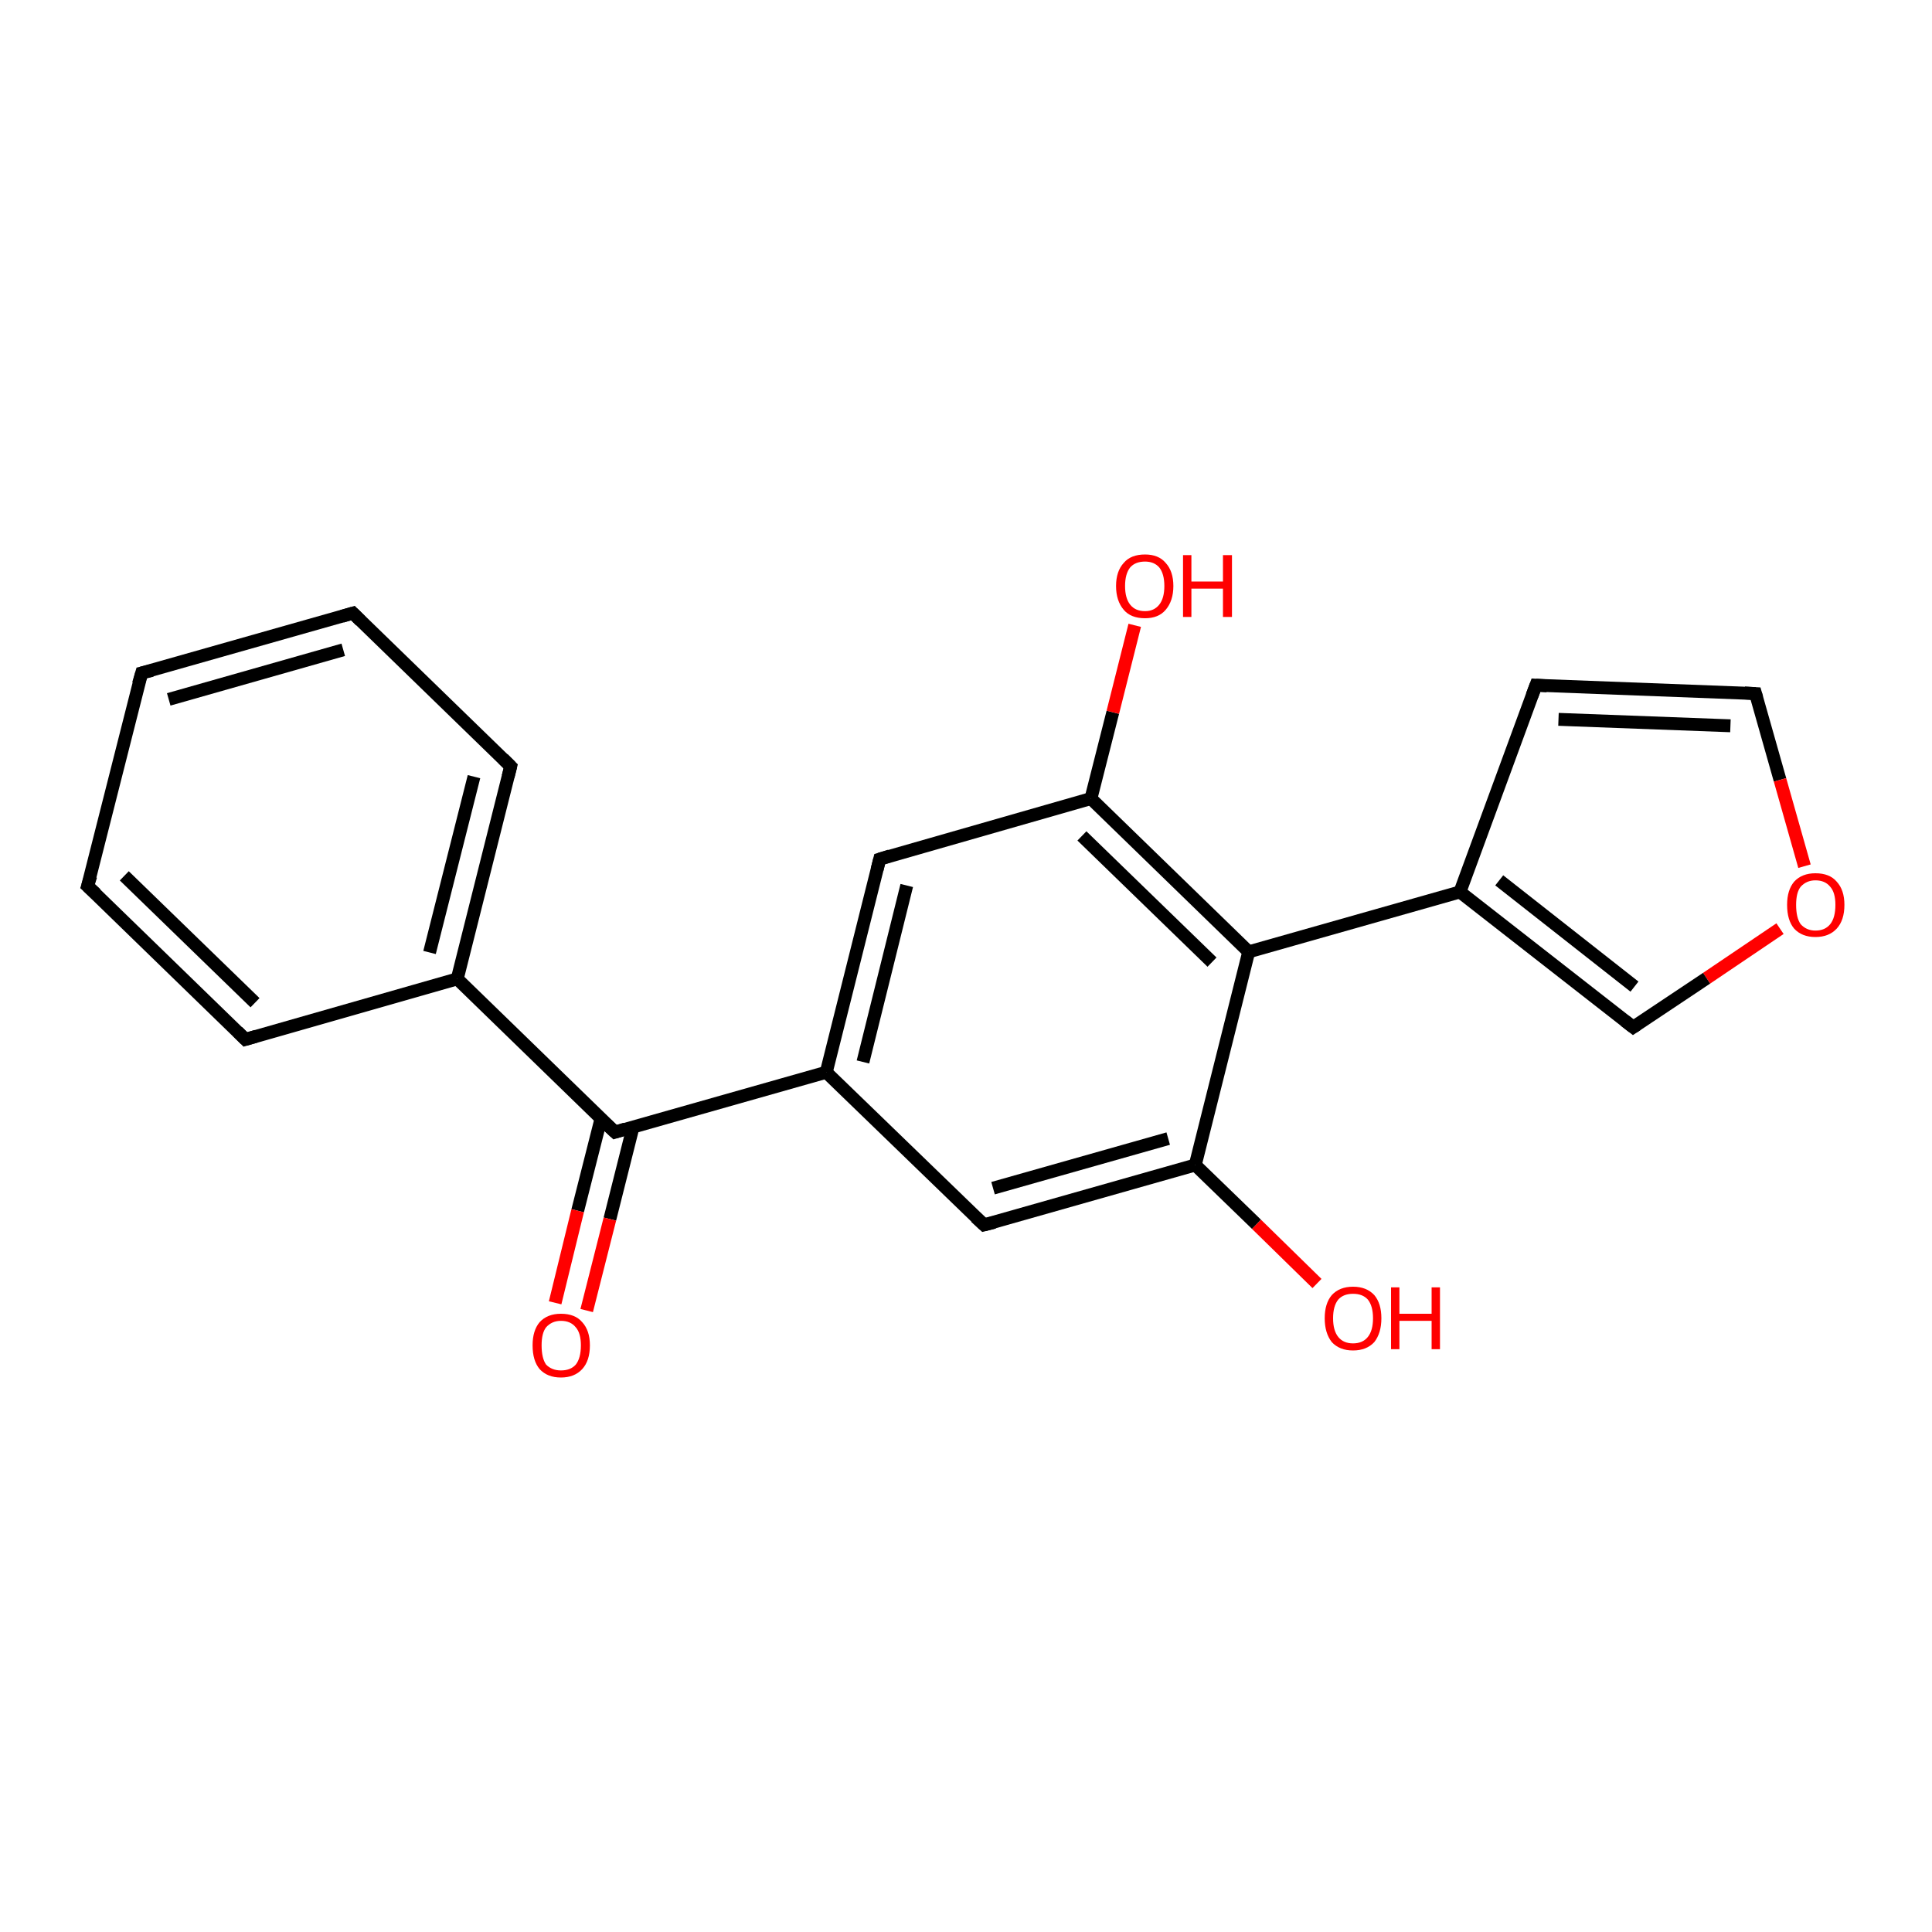 <?xml version='1.0' encoding='iso-8859-1'?>
<svg version='1.1' baseProfile='full'
              xmlns='http://www.w3.org/2000/svg'
                      xmlns:rdkit='http://www.rdkit.org/xml'
                      xmlns:xlink='http://www.w3.org/1999/xlink'
                  xml:space='preserve'
width='300px' height='300px' viewBox='0 0 300 300'>
<!-- END OF HEADER -->
<rect style='opacity:1.0;fill:#FFFFFF;stroke:none' width='300.0' height='300.0' x='0.0' y='0.0'> </rect>
<path class='bond-0 atom-0 atom-1' d='M 204.5,199.3 L 195.1,190.1' style='fill:none;fill-rule:evenodd;stroke:#FF0000;stroke-width:2.0px;stroke-linecap:butt;stroke-linejoin:miter;stroke-opacity:1' />
<path class='bond-0 atom-0 atom-1' d='M 195.1,190.1 L 185.6,180.9' style='fill:none;fill-rule:evenodd;stroke:#000000;stroke-width:2.0px;stroke-linecap:butt;stroke-linejoin:miter;stroke-opacity:1' />
<path class='bond-1 atom-1 atom-2' d='M 185.6,180.9 L 152.8,190.2' style='fill:none;fill-rule:evenodd;stroke:#000000;stroke-width:2.0px;stroke-linecap:butt;stroke-linejoin:miter;stroke-opacity:1' />
<path class='bond-1 atom-1 atom-2' d='M 181.4,176.8 L 154.2,184.5' style='fill:none;fill-rule:evenodd;stroke:#000000;stroke-width:2.0px;stroke-linecap:butt;stroke-linejoin:miter;stroke-opacity:1' />
<path class='bond-2 atom-2 atom-3' d='M 152.8,190.2 L 128.3,166.5' style='fill:none;fill-rule:evenodd;stroke:#000000;stroke-width:2.0px;stroke-linecap:butt;stroke-linejoin:miter;stroke-opacity:1' />
<path class='bond-3 atom-3 atom-4' d='M 128.3,166.5 L 136.6,133.4' style='fill:none;fill-rule:evenodd;stroke:#000000;stroke-width:2.0px;stroke-linecap:butt;stroke-linejoin:miter;stroke-opacity:1' />
<path class='bond-3 atom-3 atom-4' d='M 134.0,164.9 L 140.8,137.5' style='fill:none;fill-rule:evenodd;stroke:#000000;stroke-width:2.0px;stroke-linecap:butt;stroke-linejoin:miter;stroke-opacity:1' />
<path class='bond-4 atom-4 atom-5' d='M 136.6,133.4 L 169.4,124.0' style='fill:none;fill-rule:evenodd;stroke:#000000;stroke-width:2.0px;stroke-linecap:butt;stroke-linejoin:miter;stroke-opacity:1' />
<path class='bond-5 atom-5 atom-6' d='M 169.4,124.0 L 172.8,110.6' style='fill:none;fill-rule:evenodd;stroke:#000000;stroke-width:2.0px;stroke-linecap:butt;stroke-linejoin:miter;stroke-opacity:1' />
<path class='bond-5 atom-5 atom-6' d='M 172.8,110.6 L 176.2,97.1' style='fill:none;fill-rule:evenodd;stroke:#FF0000;stroke-width:2.0px;stroke-linecap:butt;stroke-linejoin:miter;stroke-opacity:1' />
<path class='bond-6 atom-5 atom-7' d='M 169.4,124.0 L 193.9,147.8' style='fill:none;fill-rule:evenodd;stroke:#000000;stroke-width:2.0px;stroke-linecap:butt;stroke-linejoin:miter;stroke-opacity:1' />
<path class='bond-6 atom-5 atom-7' d='M 168.0,129.8 L 188.2,149.4' style='fill:none;fill-rule:evenodd;stroke:#000000;stroke-width:2.0px;stroke-linecap:butt;stroke-linejoin:miter;stroke-opacity:1' />
<path class='bond-7 atom-7 atom-8' d='M 193.9,147.8 L 226.7,138.5' style='fill:none;fill-rule:evenodd;stroke:#000000;stroke-width:2.0px;stroke-linecap:butt;stroke-linejoin:miter;stroke-opacity:1' />
<path class='bond-8 atom-8 atom-9' d='M 226.7,138.5 L 238.5,106.4' style='fill:none;fill-rule:evenodd;stroke:#000000;stroke-width:2.0px;stroke-linecap:butt;stroke-linejoin:miter;stroke-opacity:1' />
<path class='bond-9 atom-9 atom-10' d='M 238.5,106.4 L 272.6,107.7' style='fill:none;fill-rule:evenodd;stroke:#000000;stroke-width:2.0px;stroke-linecap:butt;stroke-linejoin:miter;stroke-opacity:1' />
<path class='bond-9 atom-9 atom-10' d='M 242.0,111.7 L 268.7,112.7' style='fill:none;fill-rule:evenodd;stroke:#000000;stroke-width:2.0px;stroke-linecap:butt;stroke-linejoin:miter;stroke-opacity:1' />
<path class='bond-10 atom-10 atom-11' d='M 272.6,107.7 L 276.4,121.1' style='fill:none;fill-rule:evenodd;stroke:#000000;stroke-width:2.0px;stroke-linecap:butt;stroke-linejoin:miter;stroke-opacity:1' />
<path class='bond-10 atom-10 atom-11' d='M 276.4,121.1 L 280.2,134.5' style='fill:none;fill-rule:evenodd;stroke:#FF0000;stroke-width:2.0px;stroke-linecap:butt;stroke-linejoin:miter;stroke-opacity:1' />
<path class='bond-11 atom-11 atom-12' d='M 276.4,144.2 L 265.0,151.9' style='fill:none;fill-rule:evenodd;stroke:#FF0000;stroke-width:2.0px;stroke-linecap:butt;stroke-linejoin:miter;stroke-opacity:1' />
<path class='bond-11 atom-11 atom-12' d='M 265.0,151.9 L 253.6,159.5' style='fill:none;fill-rule:evenodd;stroke:#000000;stroke-width:2.0px;stroke-linecap:butt;stroke-linejoin:miter;stroke-opacity:1' />
<path class='bond-12 atom-3 atom-13' d='M 128.3,166.5 L 95.5,175.8' style='fill:none;fill-rule:evenodd;stroke:#000000;stroke-width:2.0px;stroke-linecap:butt;stroke-linejoin:miter;stroke-opacity:1' />
<path class='bond-13 atom-13 atom-14' d='M 93.3,173.8 L 89.7,188.0' style='fill:none;fill-rule:evenodd;stroke:#000000;stroke-width:2.0px;stroke-linecap:butt;stroke-linejoin:miter;stroke-opacity:1' />
<path class='bond-13 atom-13 atom-14' d='M 89.7,188.0 L 86.2,202.3' style='fill:none;fill-rule:evenodd;stroke:#FF0000;stroke-width:2.0px;stroke-linecap:butt;stroke-linejoin:miter;stroke-opacity:1' />
<path class='bond-13 atom-13 atom-14' d='M 98.3,175.0 L 94.7,189.3' style='fill:none;fill-rule:evenodd;stroke:#000000;stroke-width:2.0px;stroke-linecap:butt;stroke-linejoin:miter;stroke-opacity:1' />
<path class='bond-13 atom-13 atom-14' d='M 94.7,189.3 L 91.1,203.5' style='fill:none;fill-rule:evenodd;stroke:#FF0000;stroke-width:2.0px;stroke-linecap:butt;stroke-linejoin:miter;stroke-opacity:1' />
<path class='bond-14 atom-13 atom-15' d='M 95.5,175.8 L 71.0,152.0' style='fill:none;fill-rule:evenodd;stroke:#000000;stroke-width:2.0px;stroke-linecap:butt;stroke-linejoin:miter;stroke-opacity:1' />
<path class='bond-15 atom-15 atom-16' d='M 71.0,152.0 L 79.3,119.0' style='fill:none;fill-rule:evenodd;stroke:#000000;stroke-width:2.0px;stroke-linecap:butt;stroke-linejoin:miter;stroke-opacity:1' />
<path class='bond-15 atom-15 atom-16' d='M 66.7,147.9 L 73.6,120.6' style='fill:none;fill-rule:evenodd;stroke:#000000;stroke-width:2.0px;stroke-linecap:butt;stroke-linejoin:miter;stroke-opacity:1' />
<path class='bond-16 atom-16 atom-17' d='M 79.3,119.0 L 54.8,95.2' style='fill:none;fill-rule:evenodd;stroke:#000000;stroke-width:2.0px;stroke-linecap:butt;stroke-linejoin:miter;stroke-opacity:1' />
<path class='bond-17 atom-17 atom-18' d='M 54.8,95.2 L 22.0,104.5' style='fill:none;fill-rule:evenodd;stroke:#000000;stroke-width:2.0px;stroke-linecap:butt;stroke-linejoin:miter;stroke-opacity:1' />
<path class='bond-17 atom-17 atom-18' d='M 53.3,100.9 L 26.2,108.6' style='fill:none;fill-rule:evenodd;stroke:#000000;stroke-width:2.0px;stroke-linecap:butt;stroke-linejoin:miter;stroke-opacity:1' />
<path class='bond-18 atom-18 atom-19' d='M 22.0,104.5 L 13.6,137.6' style='fill:none;fill-rule:evenodd;stroke:#000000;stroke-width:2.0px;stroke-linecap:butt;stroke-linejoin:miter;stroke-opacity:1' />
<path class='bond-19 atom-19 atom-20' d='M 13.6,137.6 L 38.1,161.4' style='fill:none;fill-rule:evenodd;stroke:#000000;stroke-width:2.0px;stroke-linecap:butt;stroke-linejoin:miter;stroke-opacity:1' />
<path class='bond-19 atom-19 atom-20' d='M 19.3,136.0 L 39.6,155.7' style='fill:none;fill-rule:evenodd;stroke:#000000;stroke-width:2.0px;stroke-linecap:butt;stroke-linejoin:miter;stroke-opacity:1' />
<path class='bond-20 atom-7 atom-1' d='M 193.9,147.8 L 185.6,180.9' style='fill:none;fill-rule:evenodd;stroke:#000000;stroke-width:2.0px;stroke-linecap:butt;stroke-linejoin:miter;stroke-opacity:1' />
<path class='bond-21 atom-12 atom-8' d='M 253.6,159.5 L 226.7,138.5' style='fill:none;fill-rule:evenodd;stroke:#000000;stroke-width:2.0px;stroke-linecap:butt;stroke-linejoin:miter;stroke-opacity:1' />
<path class='bond-21 atom-12 atom-8' d='M 253.8,153.2 L 232.8,136.7' style='fill:none;fill-rule:evenodd;stroke:#000000;stroke-width:2.0px;stroke-linecap:butt;stroke-linejoin:miter;stroke-opacity:1' />
<path class='bond-22 atom-20 atom-15' d='M 38.1,161.4 L 71.0,152.0' style='fill:none;fill-rule:evenodd;stroke:#000000;stroke-width:2.0px;stroke-linecap:butt;stroke-linejoin:miter;stroke-opacity:1' />
<path d='M 154.4,189.8 L 152.8,190.2 L 151.5,189.0' style='fill:none;stroke:#000000;stroke-width:2.0px;stroke-linecap:butt;stroke-linejoin:miter;stroke-opacity:1;' />
<path d='M 136.2,135.0 L 136.6,133.4 L 138.2,132.9' style='fill:none;stroke:#000000;stroke-width:2.0px;stroke-linecap:butt;stroke-linejoin:miter;stroke-opacity:1;' />
<path d='M 237.9,108.0 L 238.5,106.4 L 240.2,106.5' style='fill:none;stroke:#000000;stroke-width:2.0px;stroke-linecap:butt;stroke-linejoin:miter;stroke-opacity:1;' />
<path d='M 270.9,107.6 L 272.6,107.7 L 272.8,108.4' style='fill:none;stroke:#000000;stroke-width:2.0px;stroke-linecap:butt;stroke-linejoin:miter;stroke-opacity:1;' />
<path d='M 254.2,159.1 L 253.6,159.5 L 252.3,158.5' style='fill:none;stroke:#000000;stroke-width:2.0px;stroke-linecap:butt;stroke-linejoin:miter;stroke-opacity:1;' />
<path d='M 97.1,175.3 L 95.5,175.8 L 94.2,174.6' style='fill:none;stroke:#000000;stroke-width:2.0px;stroke-linecap:butt;stroke-linejoin:miter;stroke-opacity:1;' />
<path d='M 78.9,120.6 L 79.3,119.0 L 78.1,117.8' style='fill:none;stroke:#000000;stroke-width:2.0px;stroke-linecap:butt;stroke-linejoin:miter;stroke-opacity:1;' />
<path d='M 56.0,96.4 L 54.8,95.2 L 53.1,95.7' style='fill:none;stroke:#000000;stroke-width:2.0px;stroke-linecap:butt;stroke-linejoin:miter;stroke-opacity:1;' />
<path d='M 23.6,104.1 L 22.0,104.5 L 21.5,106.2' style='fill:none;stroke:#000000;stroke-width:2.0px;stroke-linecap:butt;stroke-linejoin:miter;stroke-opacity:1;' />
<path d='M 14.1,136.0 L 13.6,137.6 L 14.9,138.8' style='fill:none;stroke:#000000;stroke-width:2.0px;stroke-linecap:butt;stroke-linejoin:miter;stroke-opacity:1;' />
<path d='M 36.9,160.2 L 38.1,161.4 L 39.8,160.9' style='fill:none;stroke:#000000;stroke-width:2.0px;stroke-linecap:butt;stroke-linejoin:miter;stroke-opacity:1;' />
<path class='atom-0' d='M 205.7 204.7
Q 205.7 202.4, 206.8 201.1
Q 208.0 199.8, 210.1 199.8
Q 212.2 199.8, 213.4 201.1
Q 214.5 202.4, 214.5 204.7
Q 214.5 207.0, 213.4 208.4
Q 212.2 209.7, 210.1 209.7
Q 208.0 209.7, 206.8 208.4
Q 205.7 207.0, 205.7 204.7
M 210.1 208.6
Q 211.6 208.6, 212.4 207.6
Q 213.2 206.6, 213.2 204.7
Q 213.2 202.8, 212.4 201.8
Q 211.6 200.9, 210.1 200.9
Q 208.6 200.9, 207.8 201.8
Q 207.0 202.8, 207.0 204.7
Q 207.0 206.6, 207.8 207.6
Q 208.6 208.6, 210.1 208.6
' fill='#FF0000'/>
<path class='atom-0' d='M 216.0 199.9
L 217.3 199.9
L 217.3 204.0
L 222.3 204.0
L 222.3 199.9
L 223.6 199.9
L 223.6 209.5
L 222.3 209.5
L 222.3 205.1
L 217.3 205.1
L 217.3 209.5
L 216.0 209.5
L 216.0 199.9
' fill='#FF0000'/>
<path class='atom-6' d='M 173.3 91.0
Q 173.3 88.7, 174.5 87.4
Q 175.6 86.1, 177.8 86.1
Q 179.9 86.1, 181.0 87.4
Q 182.2 88.7, 182.2 91.0
Q 182.2 93.3, 181.0 94.7
Q 179.9 96.0, 177.8 96.0
Q 175.6 96.0, 174.5 94.7
Q 173.3 93.3, 173.3 91.0
M 177.8 94.9
Q 179.2 94.9, 180.0 93.9
Q 180.8 92.9, 180.8 91.0
Q 180.8 89.1, 180.0 88.1
Q 179.2 87.2, 177.8 87.2
Q 176.3 87.2, 175.5 88.1
Q 174.7 89.1, 174.7 91.0
Q 174.7 92.9, 175.5 93.9
Q 176.3 94.9, 177.8 94.9
' fill='#FF0000'/>
<path class='atom-6' d='M 183.7 86.2
L 185.0 86.2
L 185.0 90.3
L 189.9 90.3
L 189.9 86.2
L 191.3 86.2
L 191.3 95.8
L 189.9 95.8
L 189.9 91.4
L 185.0 91.4
L 185.0 95.8
L 183.7 95.8
L 183.7 86.2
' fill='#FF0000'/>
<path class='atom-11' d='M 277.5 140.5
Q 277.5 138.2, 278.6 136.9
Q 279.8 135.6, 281.9 135.6
Q 284.1 135.6, 285.2 136.9
Q 286.4 138.2, 286.4 140.5
Q 286.4 142.9, 285.2 144.2
Q 284.0 145.5, 281.9 145.5
Q 279.8 145.5, 278.6 144.2
Q 277.5 142.9, 277.5 140.5
M 281.9 144.5
Q 283.4 144.5, 284.2 143.5
Q 285.0 142.5, 285.0 140.5
Q 285.0 138.6, 284.2 137.7
Q 283.4 136.7, 281.9 136.7
Q 280.5 136.7, 279.6 137.7
Q 278.9 138.6, 278.9 140.5
Q 278.9 142.5, 279.6 143.5
Q 280.5 144.5, 281.9 144.5
' fill='#FF0000'/>
<path class='atom-14' d='M 82.7 208.9
Q 82.7 206.6, 83.8 205.3
Q 85.0 204.0, 87.1 204.0
Q 89.3 204.0, 90.4 205.3
Q 91.6 206.6, 91.6 208.9
Q 91.6 211.3, 90.4 212.6
Q 89.2 213.9, 87.1 213.9
Q 85.0 213.9, 83.8 212.6
Q 82.7 211.3, 82.7 208.9
M 87.1 212.8
Q 88.6 212.8, 89.4 211.9
Q 90.2 210.9, 90.2 208.9
Q 90.2 207.0, 89.4 206.1
Q 88.6 205.1, 87.1 205.1
Q 85.7 205.1, 84.8 206.1
Q 84.1 207.0, 84.1 208.9
Q 84.1 210.9, 84.8 211.9
Q 85.7 212.8, 87.1 212.8
' fill='#FF0000'/>
</svg>
